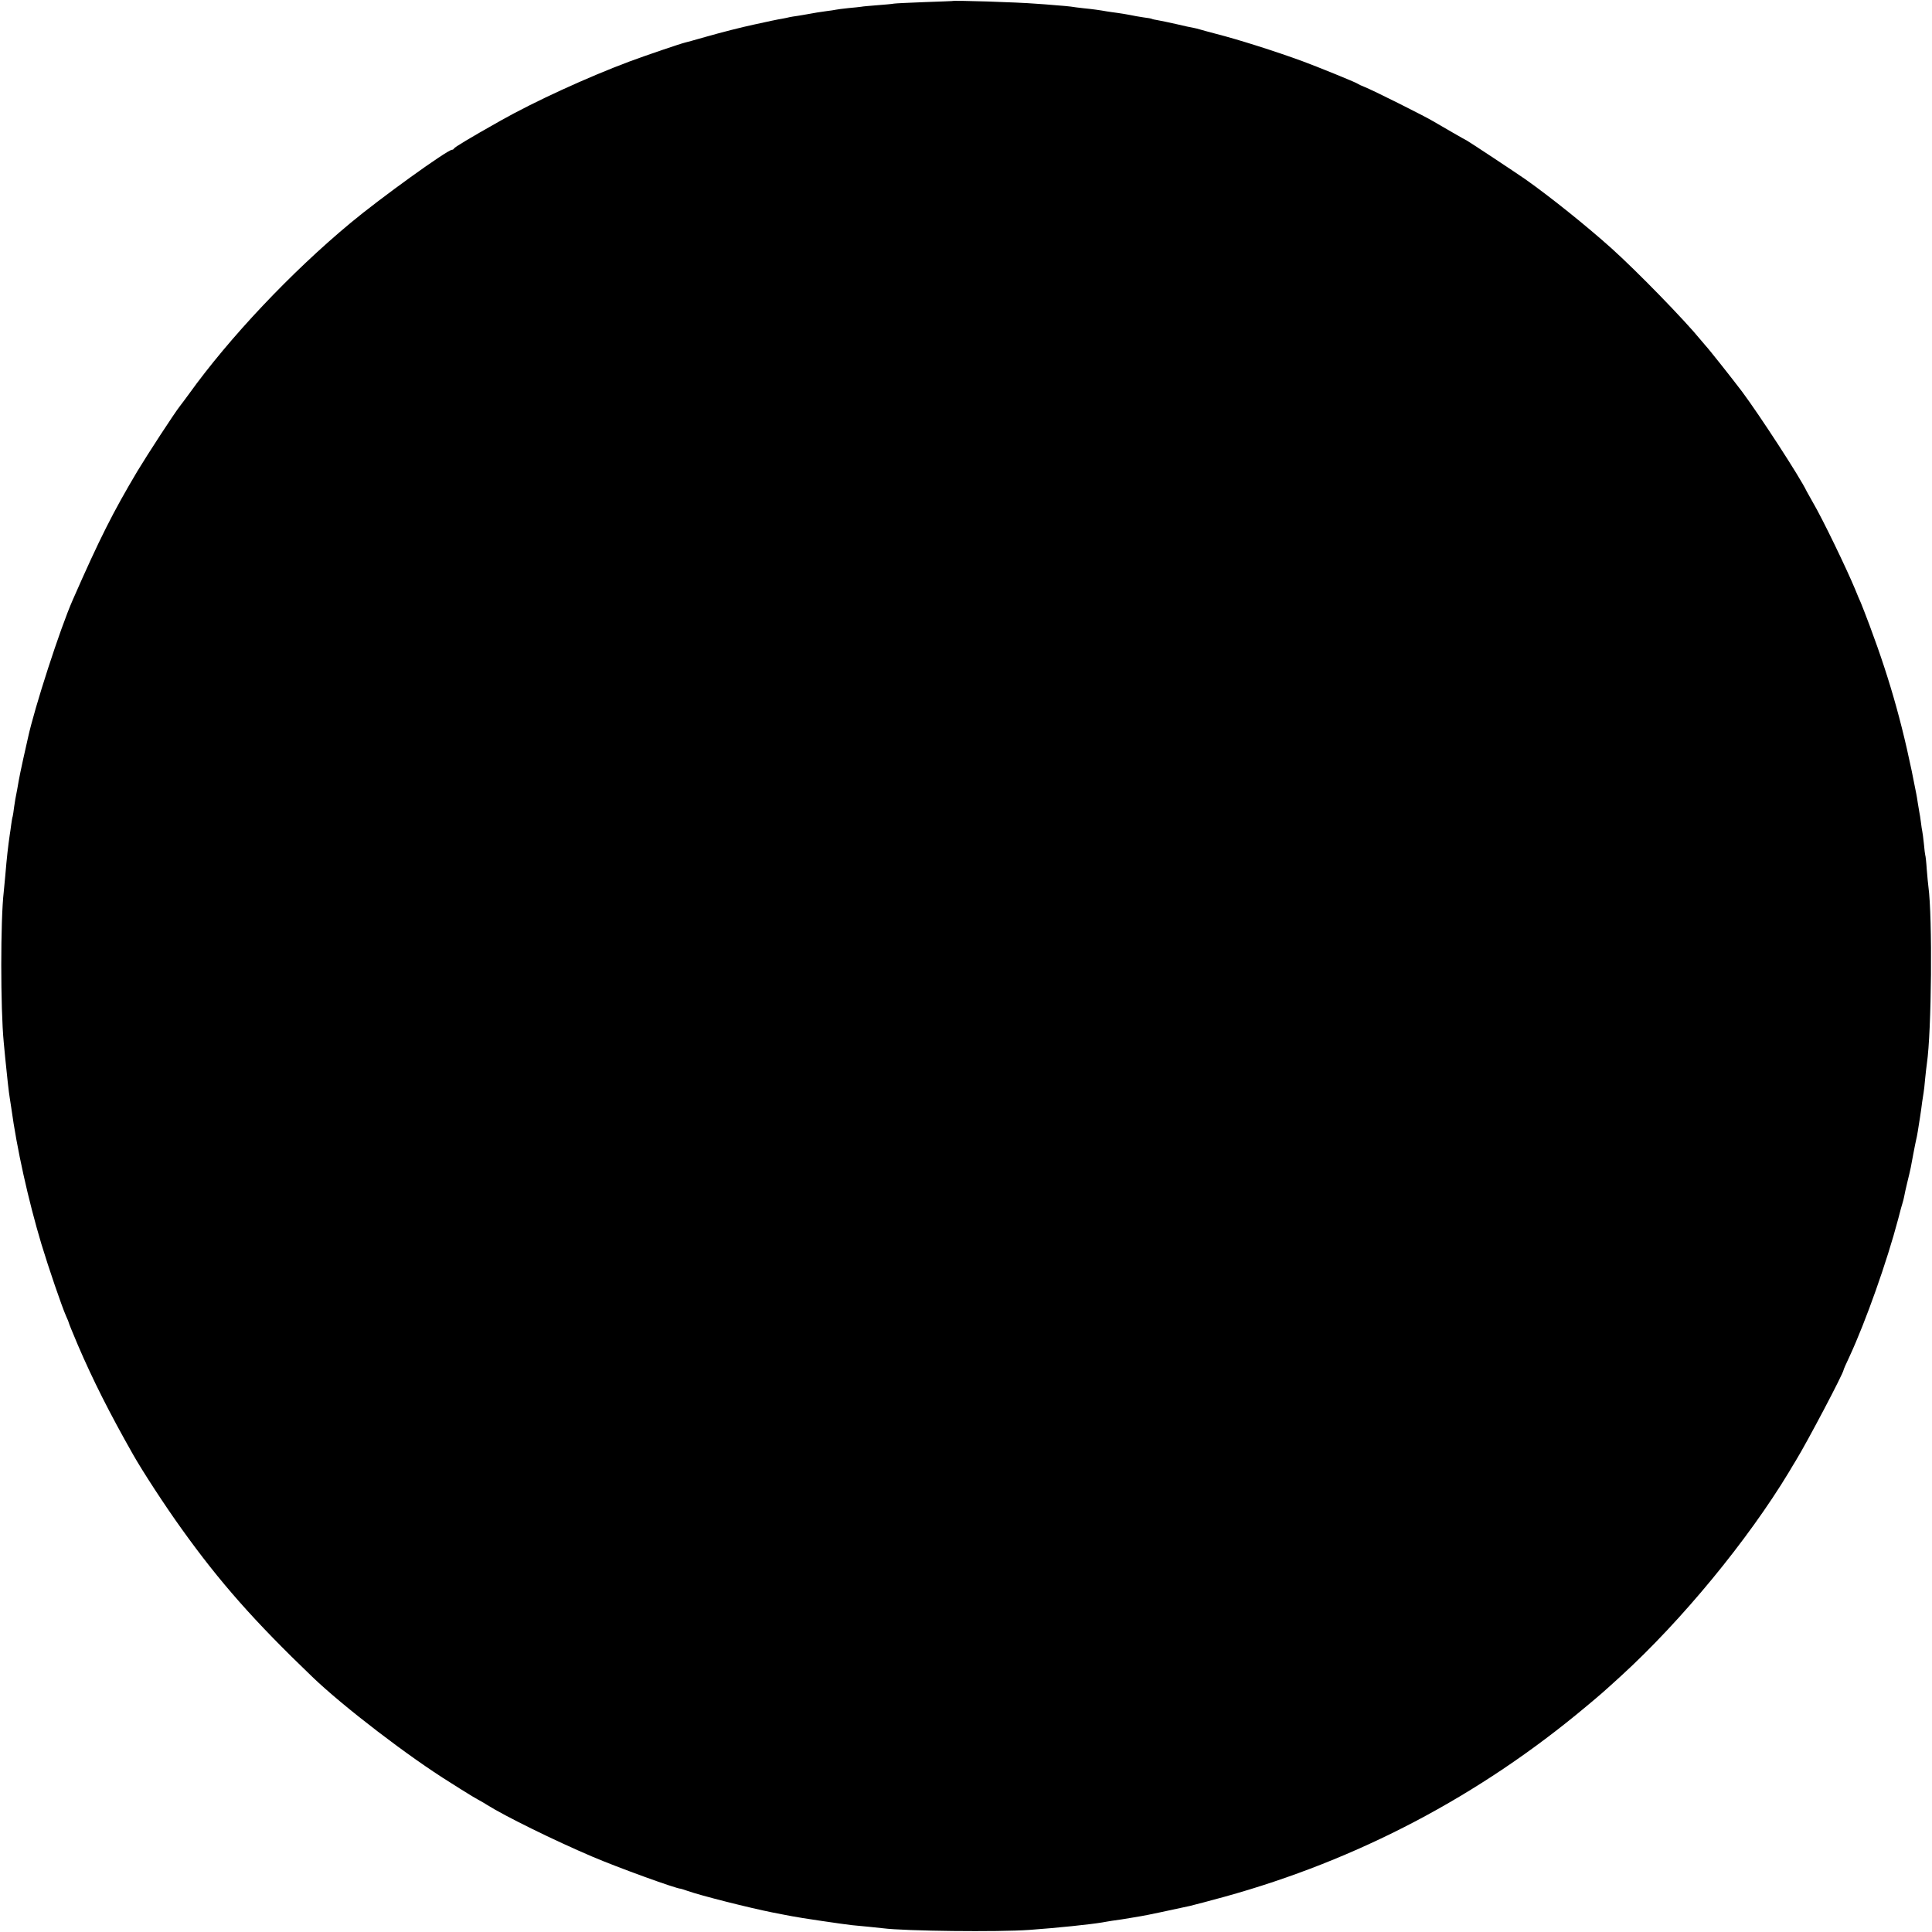<?xml version="1.0" standalone="no"?>
<!DOCTYPE svg PUBLIC "-//W3C//DTD SVG 20010904//EN"
 "http://www.w3.org/TR/2001/REC-SVG-20010904/DTD/svg10.dtd">
<svg version="1.0" xmlns="http://www.w3.org/2000/svg"
 width="1290pt" height="1290pt" viewBox="0 0 1290 1290"
 preserveAspectRatio="xMidYMid meet">
<g transform="translate(0,1290) scale(0.1,-0.1)"
fill="#000000" stroke="none">
<path d="M6357 12893 c-1 0 -83 -4 -182 -7 -99 -4 -191 -8 -205 -10 -14 -3
-65 -7 -114 -11 -50 -4 -97 -8 -105 -10 -9 -1 -47 -6 -86 -9 -38 -4 -77 -9
-85 -11 -8 -2 -35 -6 -60 -9 -45 -6 -82 -12 -130 -21 -14 -3 -43 -7 -65 -11
-22 -3 -47 -7 -55 -9 -8 -2 -30 -7 -48 -10 -27 -4 -91 -18 -192 -40 -79 -17
-213 -51 -318 -81 -70 -20 -131 -37 -137 -38 -30 -7 -254 -83 -373 -127 -280
-105 -632 -266 -862 -396 -204 -115 -305 -176 -308 -184 -2 -5 -8 -9 -14 -9
-30 0 -479 -323 -678 -489 -397 -330 -807 -764 -1080 -1144 -19 -27 -45 -60
-56 -75 -39 -49 -219 -326 -286 -437 -163 -274 -253 -452 -432 -860 -84 -190
-257 -724 -300 -925 -3 -14 -17 -76 -31 -138 -14 -62 -27 -128 -30 -145 -3
-18 -8 -43 -10 -57 -12 -60 -15 -78 -21 -120 -3 -25 -7 -52 -9 -60 -3 -8 -7
-33 -10 -55 -3 -22 -7 -53 -10 -70 -11 -77 -19 -143 -30 -275 -4 -41 -8 -88
-10 -105 -22 -187 -22 -779 0 -1005 2 -25 7 -72 10 -105 10 -105 25 -239 30
-265 2 -14 7 -43 10 -65 38 -278 114 -619 201 -910 50 -165 136 -416 165 -482
11 -23 19 -44 19 -47 0 -3 27 -69 60 -147 101 -235 211 -453 368 -730 64 -113
213 -342 326 -499 252 -352 483 -614 872 -987 206 -198 646 -535 922 -706 45
-29 95 -60 110 -69 15 -10 47 -29 72 -43 25 -14 52 -29 60 -35 120 -76 452
-239 703 -346 173 -74 565 -216 592 -215 2 0 24 -7 47 -15 87 -31 412 -113
568 -144 58 -11 116 -23 130 -25 41 -9 341 -53 395 -59 28 -3 79 -8 115 -11
36 -4 79 -8 95 -10 145 -19 772 -26 978 -11 183 13 412 37 487 50 14 3 43 7
65 11 44 6 85 12 130 20 17 3 46 8 65 11 33 5 192 39 325 68 33 8 136 35 230
61 890 246 1701 672 2415 1270 95 79 119 100 234 205 403 368 845 904 1122
1363 16 27 36 61 45 75 76 124 319 585 319 606 0 3 17 42 39 88 110 238 250
634 325 918 13 52 27 102 30 110 3 8 7 26 10 40 2 14 12 57 21 95 24 98 24
101 40 189 8 43 17 86 19 95 3 9 7 34 11 56 3 22 10 65 15 95 5 30 11 75 14
100 4 25 8 54 10 65 2 11 7 52 10 90 4 39 9 86 12 105 31 211 38 973 10 1180
-2 14 -7 65 -11 115 -3 49 -8 92 -10 95 -1 3 -6 37 -9 75 -4 39 -9 77 -11 85
-2 8 -6 35 -9 60 -3 25 -8 56 -11 70 -2 13 -7 40 -10 60 -3 20 -7 47 -10 60
-81 424 -169 743 -312 1125 -25 66 -51 134 -58 150 -8 17 -25 57 -38 90 -60
144 -217 469 -282 580 -19 33 -38 67 -42 75 -42 90 -314 508 -431 665 -72 95
-230 294 -242 305 -3 3 -18 21 -34 40 -109 134 -426 459 -596 612 -165 148
-409 344 -575 461 -63 44 -379 253 -390 258 -8 3 -179 102 -225 129 -54 33
-410 211 -460 230 -19 7 -39 17 -45 21 -13 10 -270 114 -370 151 -183 67 -430
145 -575 182 -52 14 -102 27 -110 30 -8 3 -26 7 -40 10 -14 2 -65 13 -115 25
-49 11 -105 23 -124 26 -19 3 -37 7 -40 9 -3 2 -28 7 -56 10 -27 4 -68 11 -90
16 -22 4 -60 11 -85 14 -25 3 -56 8 -70 10 -44 8 -94 15 -155 21 -33 4 -71 8
-85 11 -14 2 -59 6 -100 9 -41 4 -100 8 -130 10 -121 10 -558 24 -563 18z"/>
</g>
</svg>
